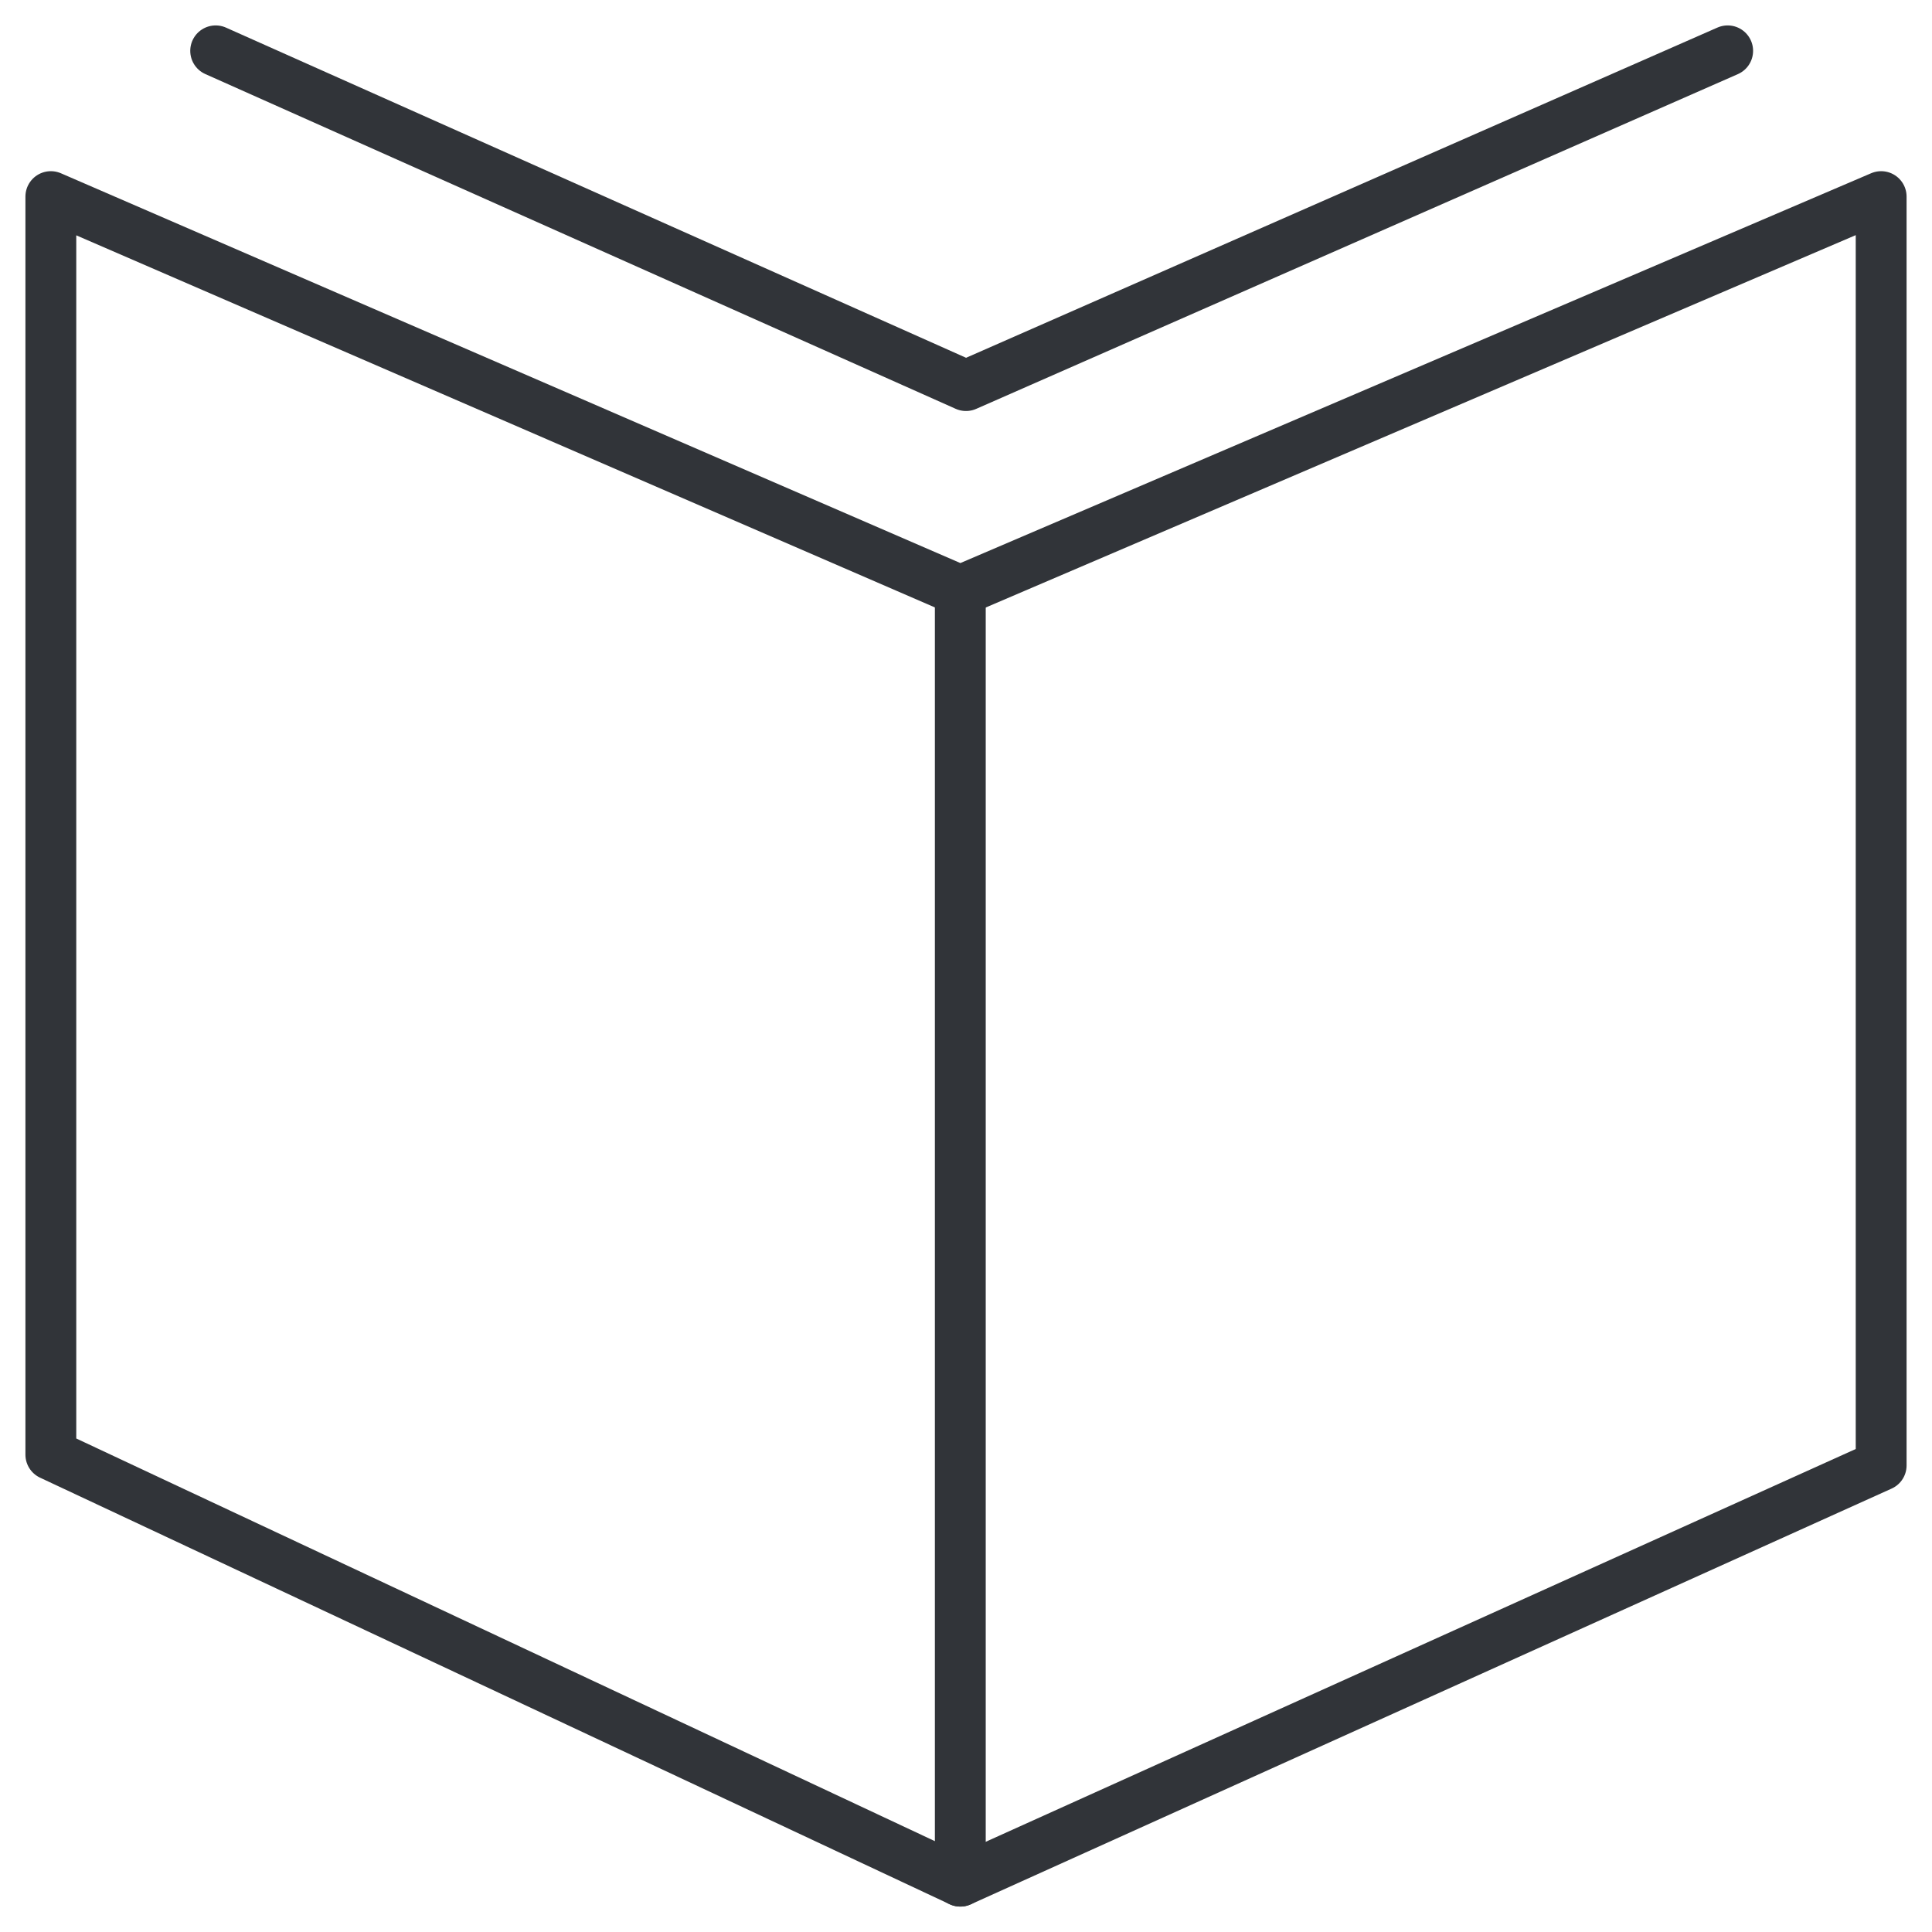 <svg width="38" height="38" viewBox="0 0 38 38" fill="none" xmlns="http://www.w3.org/2000/svg">
<path d="M1 3.867L18.888 11.619L37 3.867V28.823L18.888 37L1 28.611V3.867Z" stroke="#313439" stroke-miterlimit="10" stroke-linecap="round" stroke-linejoin="round"/>
<path d="M4.242 1L19 7.584L33.981 1" stroke="#313439" stroke-miterlimit="10" stroke-linecap="round" stroke-linejoin="round"/>
<path d="M18.888 11.619V37" stroke="#313439" stroke-miterlimit="10" stroke-linecap="round" stroke-linejoin="round"/>
</svg>
